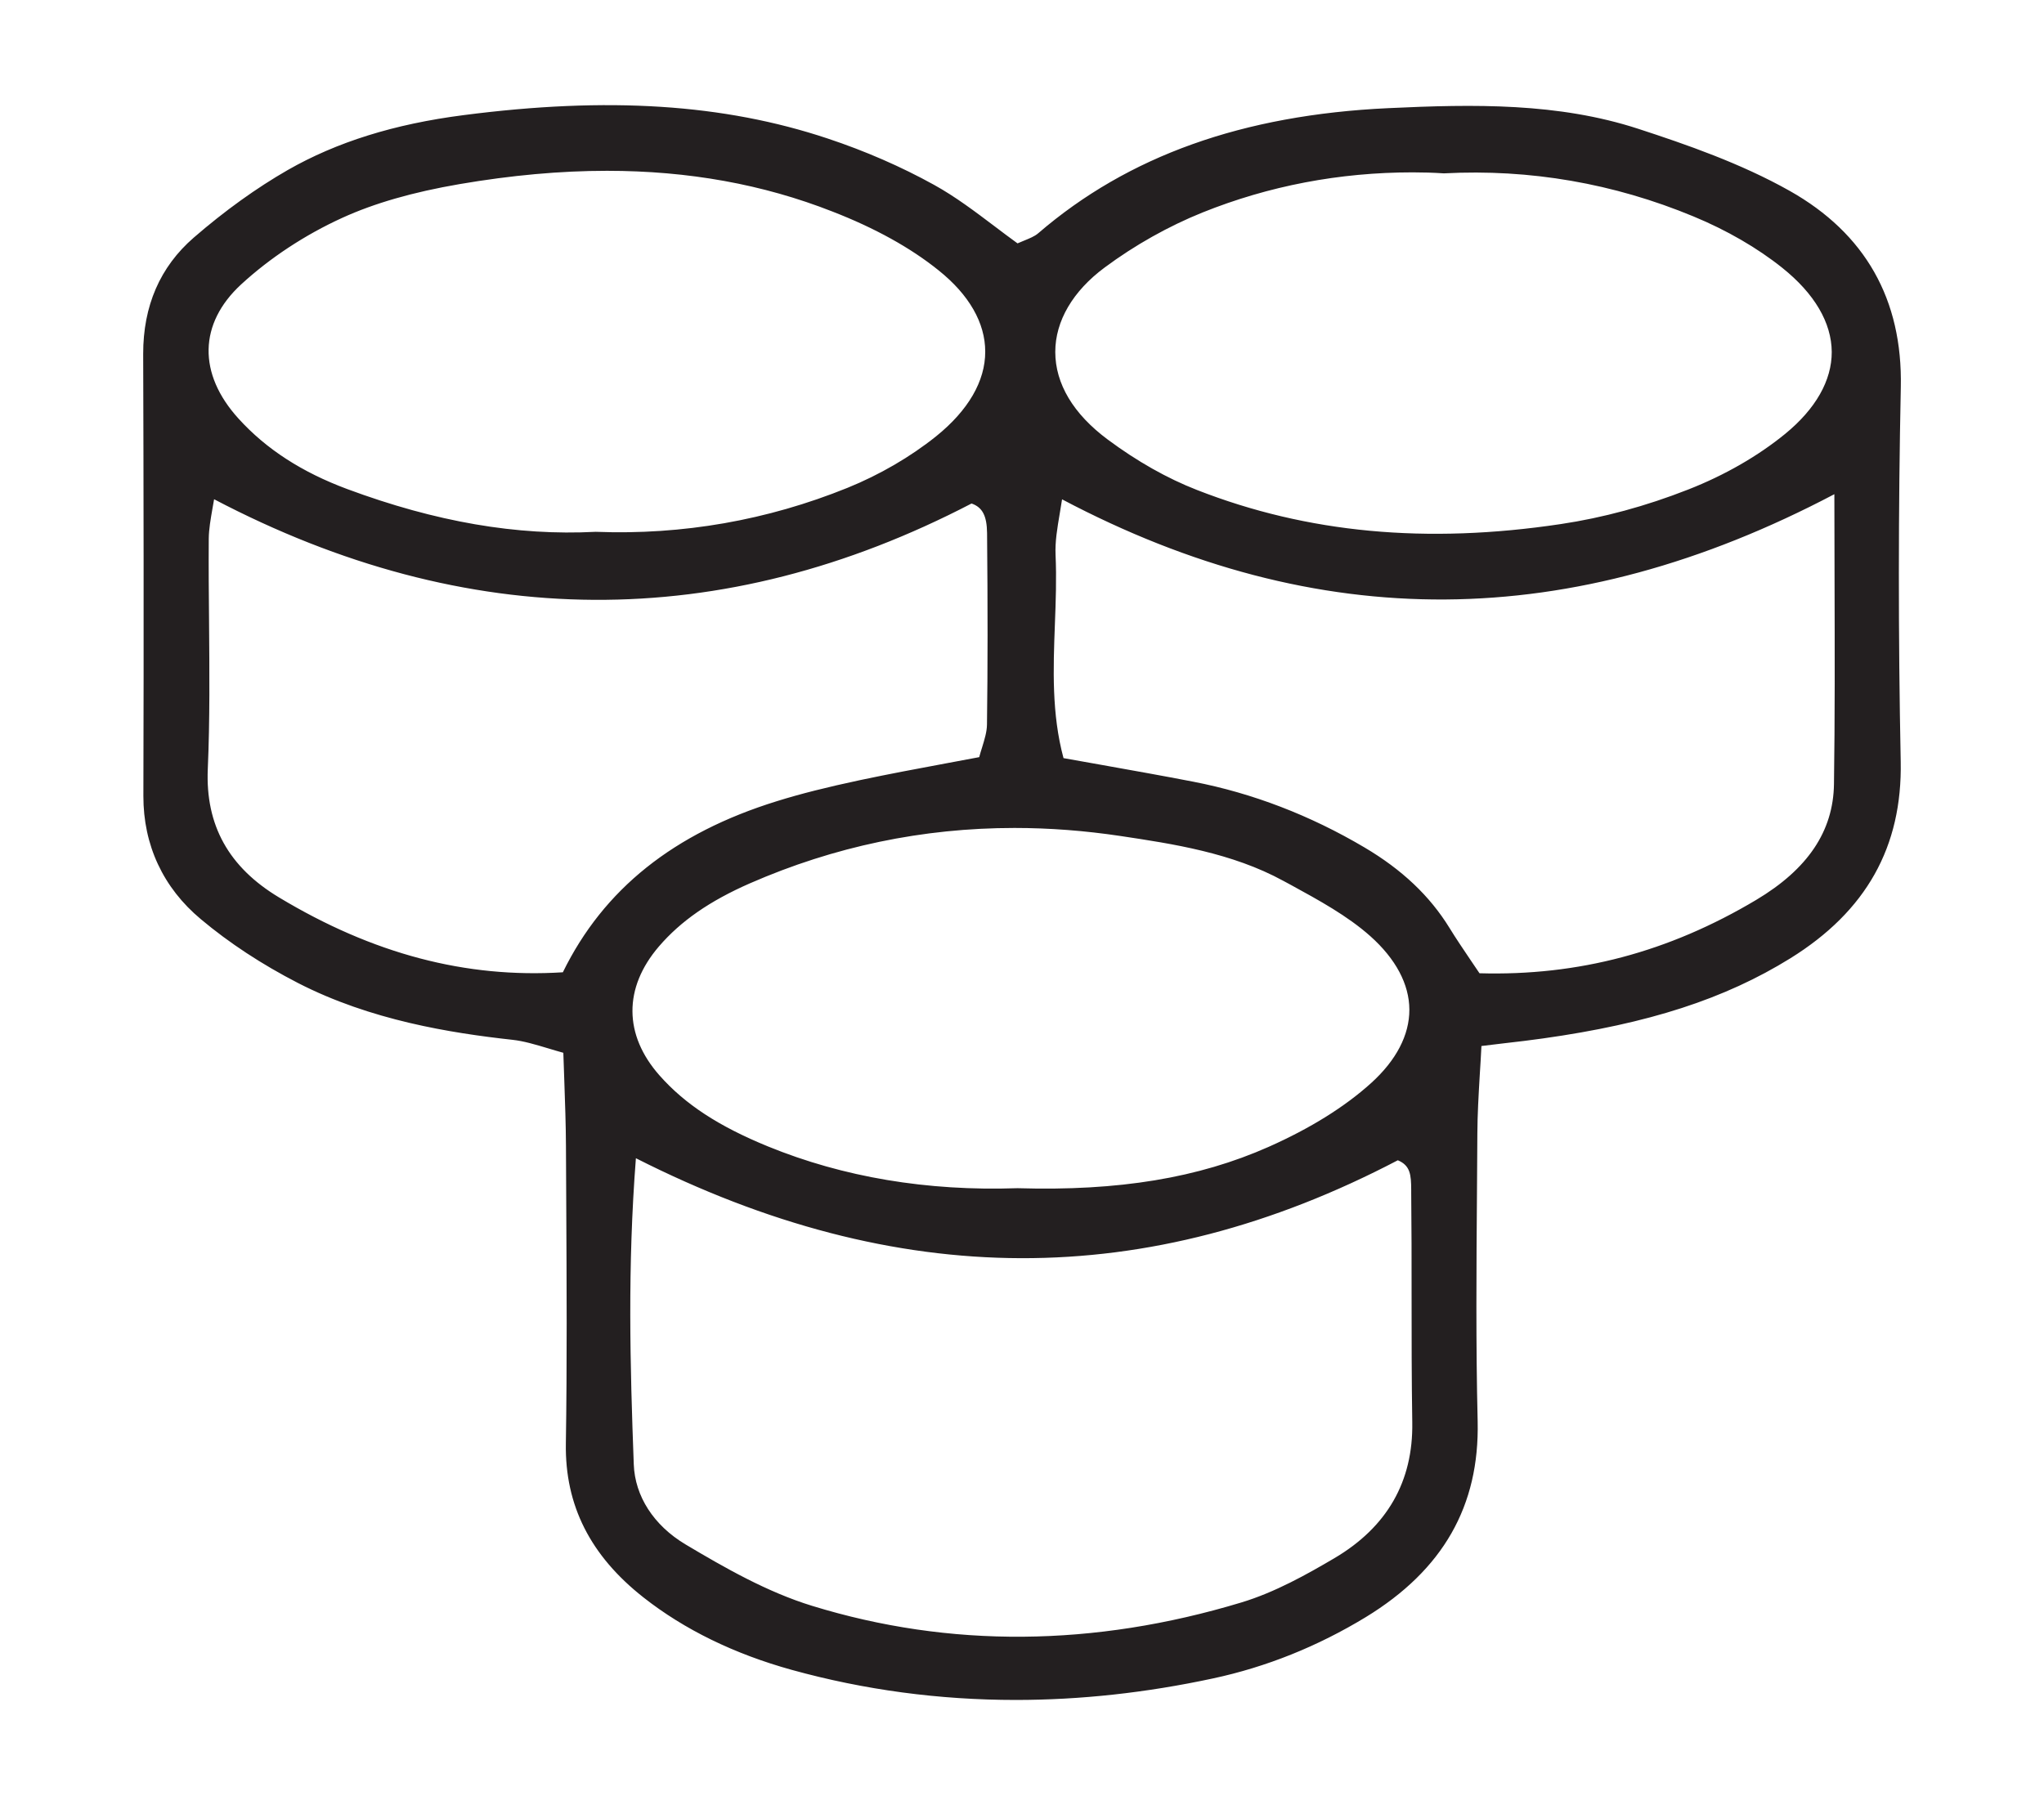 <?xml version="1.0" encoding="utf-8"?>
<!-- Generator: Adobe Illustrator 26.2.1, SVG Export Plug-In . SVG Version: 6.00 Build 0)  -->
<svg version="1.1" id="Layer_1" xmlns="http://www.w3.org/2000/svg" xmlns:xlink="http://www.w3.org/1999/xlink" x="0px" y="0px"
	 viewBox="0 0 210.7 186.1" style="enable-background:new 0 0 210.7 186.1;" xml:space="preserve">
<style type="text/css">
	.st0{fill:#231F20;}
</style>
<g>
	<path class="st0" d="M152.01,107.19c-0.19,3.81-0.43,6.73-0.45,9.64c-0.05,9.9-0.2,19.81,0.02,29.71
		c0.21,8.89-3.87,15.09-11.18,19.55c-4.82,2.94-9.97,5.04-15.52,6.23c-14.44,3.1-28.82,3.06-43.07-0.88
		c-5.42-1.5-10.55-3.82-15.03-7.34c-4.93-3.88-7.82-8.71-7.72-15.26c0.16-10.23,0.05-20.47,0.01-30.7
		c-0.01-3.26-0.18-6.52-0.29-10.17c-2.24-0.58-4.04-1.29-5.89-1.49c-7.58-0.84-15.03-2.28-21.85-5.79c-3.49-1.8-6.87-3.97-9.87-6.48
		c-3.67-3.06-5.68-7.16-5.67-12.15c0.05-15.19,0.02-30.37-0.02-45.56c-0.01-4.57,1.57-8.51,4.96-11.44
		c2.96-2.57,6.18-4.94,9.58-6.89c5.49-3.15,11.67-4.77,17.85-5.57c12.5-1.62,25.05-1.68,37.21,2.37c3.73,1.24,7.41,2.83,10.85,4.73
		c3.12,1.73,5.89,4.1,8.87,6.23c1.01-0.49,2-0.73,2.69-1.33c10.25-8.82,22.51-12.11,35.64-12.73c8.58-0.4,17.23-0.61,25.52,2.1
		c5.3,1.73,10.66,3.62,15.48,6.34c7.4,4.17,11.26,10.68,11.07,19.58c-0.27,12.87-0.26,25.76-0.01,38.63
		c0.17,8.88-3.78,15.15-11.03,19.66c-7.72,4.79-16.34,6.91-25.22,8.16C157.03,106.61,155.1,106.81,152.01,107.19z M64.91,118.26
		c-0.98,11.78-0.7,22.26-0.31,32.73c0.14,3.85,2.5,6.95,5.67,8.83c4.2,2.51,8.6,5,13.24,6.43c14.85,4.57,29.85,4.13,44.67-0.35
		c3.41-1.03,6.66-2.82,9.76-4.64c5.49-3.24,8.49-8.02,8.38-14.63c-0.13-7.9-0.03-15.8-0.11-23.7c-0.02-1.55,0.13-3.37-2.17-4.11
		C118.17,132.46,92.08,132.34,64.91,118.26z M189.82,49.73c-27.64,14.92-53.99,15.16-80.92,0.61c-0.33,2.6-0.93,4.76-0.83,6.9
		c0.32,7.12-1.11,14.37,0.98,21.56c4.82,0.87,9.33,1.64,13.82,2.51c6.19,1.2,11.99,3.48,17.41,6.68c3.44,2.03,6.4,4.6,8.53,8.06
		c1.01,1.65,2.13,3.23,3.31,5c10.68,0.38,20.34-2.3,29.29-7.65c4.74-2.83,8.29-6.69,8.38-12.56
		C189.92,71.02,189.82,61.18,189.82,49.73z M101.54,78.69c0.37-1.5,0.93-2.74,0.94-3.98c0.09-6.59,0.07-13.18,0.01-19.77
		c-0.02-1.66-0.35-3.29-2.4-3.83C74.05,64.76,47.98,64.56,21.5,50.34c-0.3,2.06-0.7,3.62-0.71,5.18c-0.06,7.91,0.24,15.83-0.1,23.72
		c-0.28,6.42,2.62,10.85,7.7,13.9c9.17,5.52,19.06,8.59,30.11,7.8c4.55-9.57,12.34-14.71,21.8-17.64c2.82-0.88,5.71-1.56,8.6-2.17
		C93.04,80.25,97.21,79.52,101.54,78.69z M61.43,55.56c9.19,0.34,17.9-1.22,26.21-4.59c3.31-1.34,6.55-3.2,9.33-5.43
		c6.99-5.62,7.16-12.71,0.25-18.26c-3.26-2.62-7.2-4.64-11.13-6.17C73.49,16.2,60.41,16,47.26,18.26
		c-4.18,0.72-8.44,1.78-12.28,3.53c-3.82,1.74-7.52,4.15-10.61,6.99c-4.81,4.44-4.67,10.07-0.32,14.87
		c3.17,3.49,7.14,5.84,11.49,7.45C43.94,54.22,52.6,56.02,61.43,55.56z M148.83,17.12c-8.7-0.44-17.13,0.89-25.15,4.11
		c-3.61,1.45-7.11,3.44-10.24,5.76c-6.94,5.14-7.53,13.08,0.3,18.9c2.87,2.13,6.07,4.01,9.39,5.31c12.24,4.79,24.99,5.48,37.86,3.55
		c4.52-0.68,9.03-1.93,13.29-3.6c3.62-1.42,7.2-3.4,10.2-5.86c6.88-5.63,6.72-12.63-0.3-18.25c-2.79-2.23-6.04-4.05-9.34-5.42
		C166.53,18.18,157.81,16.65,148.83,17.12z M104.89,123.24c9.08,0.26,17.93-0.66,26.18-4.33c3.84-1.71,7.68-3.91,10.78-6.72
		c5.63-5.11,5.52-11.21-0.09-16.21c-2.65-2.36-5.94-4.07-9.09-5.8c-5.28-2.89-11.2-3.83-17.03-4.71c-13.3-2-26.23-0.49-38.62,4.93
		c-3.65,1.6-7.01,3.63-9.64,6.71c-3.88,4.53-3.9,9.77,0.07,14.26c3.12,3.53,7.17,5.75,11.46,7.51
		C87.27,122.3,96.01,123.54,104.89,123.24z"/>
	<path class="st0" d="M104.71,175.26c-7.89,0-15.61-1.03-23.09-3.1c-5.92-1.64-11.07-4.15-15.29-7.47c-5.48-4.31-8.1-9.5-8-15.85
		c0.13-8.24,0.08-16.62,0.04-24.73l-0.03-5.96c-0.01-2.2-0.09-4.4-0.17-6.73c-0.03-0.94-0.07-1.89-0.1-2.88
		c-0.55-0.15-1.07-0.31-1.57-0.46c-1.34-0.4-2.5-0.75-3.68-0.88c-6.36-0.7-14.62-2.01-22.11-5.86c-3.71-1.91-7.08-4.12-10-6.57
		c-3.9-3.25-5.94-7.65-5.93-12.71c0.05-16.51,0.02-33.02-0.02-45.56c-0.01-4.96,1.74-8.99,5.21-12c3.21-2.78,6.47-5.12,9.69-6.97
		c5.04-2.88,10.96-4.74,18.12-5.66c14.89-1.93,26.82-1.16,37.54,2.41c3.88,1.29,7.57,2.9,10.97,4.78c2.21,1.22,4.26,2.78,6.25,4.28
		c0.78,0.59,1.56,1.18,2.35,1.75c0.21-0.09,0.42-0.18,0.62-0.26c0.61-0.25,1.14-0.46,1.51-0.78c9.27-7.98,21.08-12.2,36.08-12.9
		c8.87-0.42,17.53-0.56,25.78,2.13c4.9,1.6,10.55,3.55,15.61,6.4c7.78,4.39,11.64,11.19,11.45,20.23
		c-0.26,12.6-0.27,25.58-0.01,38.6c0.17,8.79-3.55,15.43-11.38,20.29c-6.74,4.18-14.6,6.73-25.5,8.26c-1.26,0.18-2.52,0.33-4.1,0.51
		c-0.68,0.08-1.42,0.17-2.24,0.27c-0.05,1.04-0.11,2.01-0.17,2.94c-0.13,2.22-0.24,4.13-0.25,6.06c-0.01,2.01-0.03,4.02-0.04,6.02
		c-0.06,7.76-0.12,15.79,0.07,23.67c0.2,8.73-3.57,15.33-11.53,20.19c-4.95,3.01-10.24,5.14-15.75,6.32
		C118.16,174.52,111.37,175.26,104.71,175.26z M62.61,12.3c-4.56,0-9.41,0.34-14.65,1.02c-6.96,0.9-12.71,2.7-17.58,5.48
		c-3.14,1.8-6.33,4.09-9.46,6.8c-3.14,2.71-4.72,6.38-4.71,10.89c0.04,12.54,0.07,29.06,0.02,45.57c-0.01,4.68,1.8,8.58,5.4,11.59
		c2.85,2.38,6.12,4.53,9.74,6.39c7.27,3.75,15.36,5.02,21.6,5.71c1.31,0.14,2.59,0.52,3.94,0.93c0.65,0.19,1.33,0.4,2.05,0.58
		l0.53,0.14l0.02,0.55c0.04,1.17,0.08,2.31,0.12,3.41c0.08,2.34,0.16,4.56,0.17,6.78l0.03,5.96c0.04,8.12,0.09,16.51-0.04,24.76
		c-0.09,5.86,2.34,10.66,7.44,14.67c4.07,3.2,9.04,5.63,14.77,7.21c13.57,3.75,27.95,4.04,42.73,0.87
		c5.34-1.15,10.49-3.21,15.29-6.14c7.48-4.56,11.02-10.74,10.83-18.91c-0.18-7.9-0.12-15.94-0.07-23.71
		c0.01-2.01,0.03-4.01,0.04-6.02c0.01-1.96,0.12-3.9,0.26-6.14c0.06-1.1,0.13-2.27,0.2-3.54l0.03-0.62l0.61-0.07
		c1.08-0.13,2.01-0.24,2.86-0.34c1.57-0.19,2.82-0.34,4.07-0.51c10.69-1.5,18.38-3.99,24.94-8.06c7.35-4.56,10.85-10.79,10.69-19.02
		c-0.26-13.03-0.25-26.04,0.01-38.66c0.18-8.46-3.42-14.82-10.7-18.93c-4.95-2.79-10.52-4.71-15.35-6.29
		c-8.02-2.62-16.52-2.47-25.26-2.06c-14.87,0.7-26.05,4.68-35.2,12.55c-0.56,0.48-1.22,0.75-1.92,1.03c-0.3,0.12-0.62,0.25-0.94,0.4
		l-0.39,0.19l-0.35-0.25c-0.92-0.66-1.82-1.34-2.72-2.02c-2.04-1.54-3.96-3-6.08-4.17c-3.32-1.84-6.93-3.41-10.73-4.68
		C78.1,13.41,70.83,12.3,62.61,12.3z M104.88,170.2c-7.34,0-14.55-1.08-21.59-3.25c-4.78-1.47-9.24-4.01-13.4-6.5
		c-3.69-2.2-5.88-5.64-6.02-9.43c-0.39-10.59-0.66-21.08,0.31-32.82l0.09-1.09l0.97,0.5c26.99,13.98,52.65,14.17,78.43,0.57
		l0.27-0.14l0.29,0.09c2.66,0.86,2.67,3.06,2.67,4.51l0,0.29c0.04,3.5,0.04,7,0.04,10.5c0,4.32,0,8.79,0.07,13.19
		c0.11,6.65-2.83,11.79-8.74,15.27c-2.89,1.71-6.29,3.62-9.92,4.71C120.45,169,112.59,170.2,104.88,170.2z M65.55,119.41
		c-0.87,11.23-0.6,21.34-0.22,31.56c0.12,3.29,2.06,6.29,5.31,8.24c4.08,2.43,8.45,4.93,13.08,6.35
		c14.17,4.36,29.05,4.24,44.24-0.35c3.48-1.05,6.78-2.91,9.6-4.57c5.42-3.2,8.12-7.9,8.02-13.99c-0.07-4.41-0.07-8.88-0.07-13.21
		c0-3.5,0-6.99-0.04-10.49l0-0.3c-0.01-1.51-0.08-2.49-1.38-3.03C118.24,133.15,92.54,133.08,65.55,119.41z M102.4,124.01
		c-8.55,0-16.53-1.49-23.76-4.45c-5.33-2.18-8.95-4.55-11.73-7.7c-4.17-4.71-4.21-10.4-0.08-15.22c2.4-2.8,5.54-4.99,9.9-6.9
		c12.25-5.37,25.38-7.04,39.02-4.99c5.51,0.83,11.75,1.77,17.27,4.79l0.78,0.42c2.93,1.6,5.96,3.24,8.45,5.47
		c2.94,2.62,4.49,5.61,4.51,8.65c0.01,3.03-1.51,6.02-4.41,8.65c-2.83,2.57-6.52,4.87-10.97,6.84c-7.42,3.3-15.84,4.7-26.48,4.39
		C104.06,124,103.22,124.01,102.4,124.01z M104.58,85.36c-9.46,0-18.59,1.91-27.28,5.71c-4.15,1.82-7.13,3.89-9.38,6.51
		c-3.66,4.27-3.63,9.12,0.07,13.3c2.63,2.97,6.08,5.23,11.19,7.32c7.74,3.16,16.38,4.62,25.68,4.3h0.05
		c10.43,0.31,18.64-1.06,25.86-4.26c4.3-1.91,7.86-4.13,10.58-6.59c2.58-2.34,3.94-4.95,3.93-7.56c-0.01-2.62-1.4-5.23-4.02-7.57
		c-2.37-2.11-5.33-3.72-8.18-5.28l-0.78-0.42c-5.3-2.9-11.4-3.82-16.79-4.63C111.83,85.64,108.19,85.36,104.58,85.36z
		 M154.15,101.82c-0.69,0-1.37-0.01-2.07-0.04l-0.37-0.01l-0.21-0.31c-0.37-0.56-0.74-1.1-1.1-1.63c-0.78-1.16-1.52-2.25-2.22-3.39
		c-1.9-3.09-4.61-5.65-8.28-7.81c-5.46-3.23-11.24-5.45-17.18-6.6c-3.08-0.6-6.13-1.14-9.36-1.71c-1.46-0.26-2.94-0.52-4.45-0.79
		l-0.45-0.08l-0.13-0.43c-1.43-4.92-1.25-9.88-1.07-14.67c0.08-2.33,0.17-4.73,0.07-7.06c-0.07-1.52,0.19-3.03,0.46-4.63
		c0.13-0.76,0.26-1.55,0.37-2.39l0.14-1.06l0.94,0.51c26.59,14.37,52.83,14.17,80.23-0.61l1.08-0.58v1.22
		c0,3.49,0.01,6.84,0.02,10.08c0.02,7.31,0.04,14.21-0.06,21.05c-0.08,5.41-2.94,9.72-8.73,13.18
		C173.01,99.27,163.95,101.82,154.15,101.82z M152.51,100.34c10.17,0.29,19.5-2.18,28.52-7.56c5.33-3.18,7.95-7.09,8.02-11.94
		c0.1-6.83,0.08-13.72,0.06-21.03c-0.01-2.86-0.02-5.81-0.02-8.86c-27.16,14.3-53.22,14.47-79.61,0.53
		c-0.08,0.48-0.15,0.95-0.23,1.41c-0.27,1.59-0.5,2.96-0.44,4.32c0.11,2.39,0.02,4.83-0.07,7.18c-0.17,4.53-0.34,9.22,0.89,13.77
		c1.35,0.24,2.68,0.48,3.99,0.71c3.24,0.58,6.29,1.12,9.38,1.72c6.1,1.18,12.04,3.46,17.64,6.77c3.88,2.29,6.75,5.01,8.78,8.31
		c0.68,1.11,1.42,2.19,2.19,3.34C151.9,99.44,152.2,99.88,152.51,100.34z M55.03,101.79c-9.19,0-18.07-2.64-27.02-8.03
		c-5.62-3.38-8.32-8.28-8.05-14.56c0.22-5.03,0.17-10.16,0.13-15.12c-0.03-2.81-0.05-5.71-0.03-8.57c0.01-1.1,0.19-2.16,0.41-3.39
		c0.1-0.59,0.21-1.21,0.31-1.89l0.15-1.03l0.92,0.49c26.37,14.16,51.86,14.41,77.9,0.77l0.25-0.13l0.27,0.07
		c2.92,0.77,2.94,3.5,2.95,4.53c0.07,7.63,0.07,13.91-0.01,19.78c-0.01,0.94-0.29,1.83-0.58,2.78c-0.13,0.43-0.27,0.88-0.39,1.36
		l-0.11,0.45l-0.46,0.09c-1.31,0.25-2.6,0.49-3.88,0.73c-3.02,0.56-5.87,1.09-8.75,1.7c-3.47,0.73-6.1,1.4-8.53,2.15
		c-10.53,3.27-17.32,8.75-21.36,17.26l-0.18,0.38l-0.42,0.03C57.37,101.75,56.2,101.79,55.03,101.79z M22.07,51.47
		c-0.05,0.31-0.11,0.62-0.16,0.91c-0.2,1.16-0.38,2.17-0.39,3.15c-0.02,2.85,0,5.75,0.03,8.55c0.04,4.98,0.09,10.13-0.13,15.2
		c-0.25,5.79,2.15,10.12,7.34,13.24c9.69,5.83,19.26,8.35,29.26,7.72c4.2-8.57,11.42-14.34,22.06-17.64
		c2.47-0.77,5.15-1.44,8.66-2.19c2.9-0.61,5.76-1.15,8.78-1.71c1.13-0.21,2.27-0.42,3.42-0.64c0.09-0.34,0.19-0.67,0.29-0.98
		c0.27-0.88,0.5-1.64,0.51-2.37c0.08-5.86,0.08-12.13,0.01-19.75c-0.02-1.77-0.47-2.66-1.6-3.05C74.41,65.3,48.14,65.15,22.07,51.47
		z M147.98,56.49c-8.94,0-17.24-1.53-25.12-4.61c-3.2-1.25-6.41-3.07-9.56-5.4c-3.92-2.91-5.99-6.44-5.99-10.2
		c0-3.65,2.02-7.16,5.68-9.87c3.22-2.38,6.82-4.41,10.41-5.85c7.98-3.21,16.54-4.61,25.42-4.16c9.03-0.46,17.87,1.07,26.28,4.55
		c3.56,1.48,6.85,3.39,9.52,5.52c3.67,2.94,5.62,6.32,5.64,9.8c0.02,3.4-1.82,6.72-5.33,9.59c-2.9,2.38-6.5,4.44-10.4,5.97
		c-4.46,1.75-8.98,2.97-13.45,3.64C156.57,56.15,152.2,56.49,147.98,56.49z M145.62,17.77c-7.55,0-14.83,1.39-21.67,4.14
		c-3.47,1.4-6.96,3.35-10.08,5.67c-3.28,2.43-5.09,5.52-5.09,8.7c0,3.28,1.86,6.4,5.4,9.03c3.04,2.26,6.14,4.01,9.22,5.21
		c11.36,4.44,23.62,5.59,37.49,3.51c4.36-0.65,8.78-1.85,13.13-3.56c3.76-1.47,7.21-3.46,10-5.74c3.15-2.58,4.81-5.51,4.8-8.45
		c-0.02-3.02-1.78-6.01-5.09-8.66c-2.56-2.05-5.73-3.89-9.17-5.31c-8.22-3.41-16.85-4.9-25.68-4.44l-0.04,0l-0.04,0
		C147.73,17.8,146.67,17.77,145.62,17.77z M58.67,56.36c-7.42,0-15.1-1.5-23.37-4.57c-4.9-1.82-8.75-4.32-11.78-7.65
		c-4.74-5.22-4.61-11.31,0.36-15.9c3.07-2.83,6.8-5.29,10.8-7.12c3.42-1.56,7.5-2.74,12.46-3.59c14.86-2.55,27.7-1.6,39.23,2.89
		c4.51,1.76,8.32,3.87,11.32,6.28c3.5,2.82,5.35,6.11,5.36,9.52c0,3.51-1.94,6.92-5.61,9.87c-2.76,2.22-6.05,4.14-9.51,5.54
		c-8.44,3.42-17.35,4.98-26.48,4.64C60.52,56.34,59.59,56.36,58.67,56.36z M62.57,17.61c-4.82,0-9.87,0.46-15.19,1.37
		c-4.83,0.83-8.79,1.97-12.1,3.48c-3.86,1.76-7.46,4.14-10.42,6.86c-4.38,4.04-4.48,9.21-0.27,13.84c2.86,3.15,6.53,5.52,11.2,7.26
		c9.13,3.39,17.5,4.83,25.59,4.41l0.03,0l0.03,0c8.94,0.34,17.65-1.19,25.91-4.53c3.33-1.35,6.49-3.19,9.15-5.32
		c3.31-2.67,5.07-5.69,5.06-8.73c0-2.96-1.66-5.86-4.81-8.38c-2.88-2.32-6.56-4.36-10.94-6.06C78.66,19,70.97,17.61,62.57,17.61z"/>
</g>
</svg>
